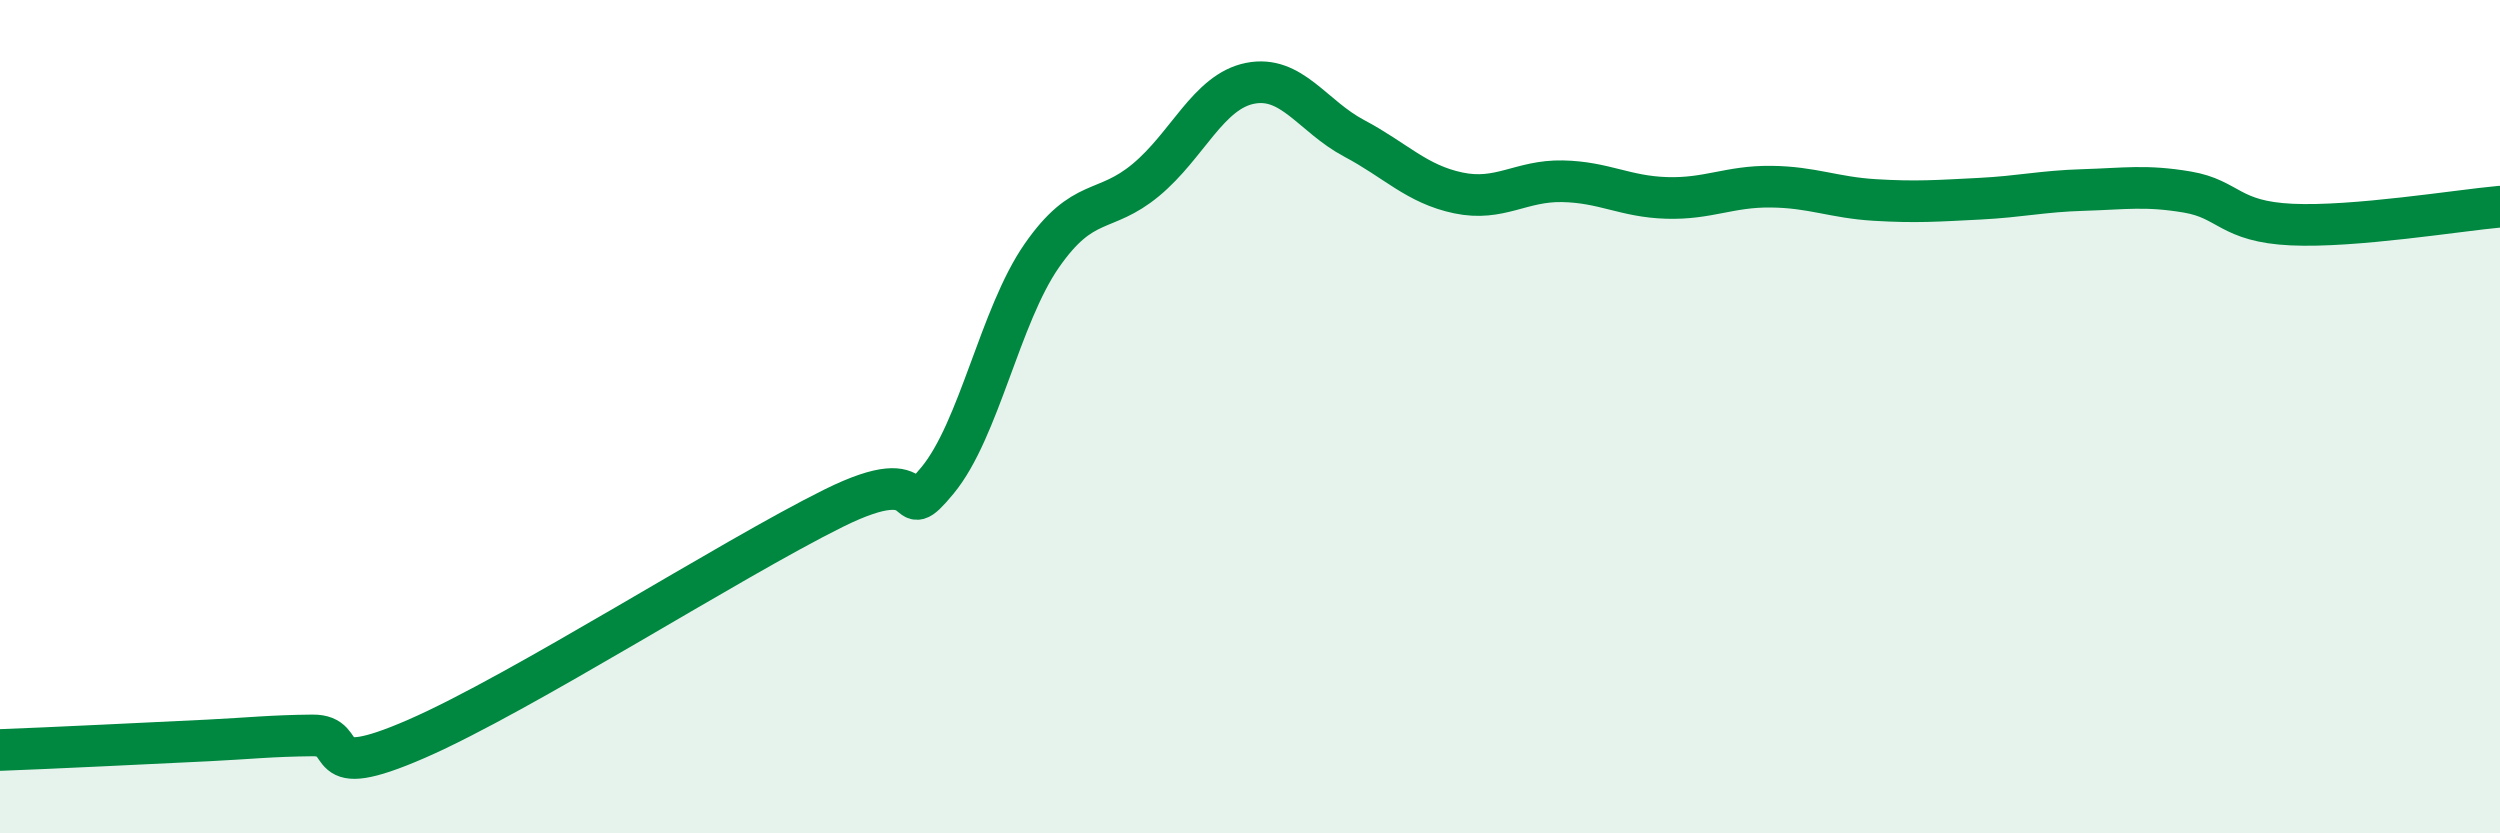 
    <svg width="60" height="20" viewBox="0 0 60 20" xmlns="http://www.w3.org/2000/svg">
      <path
        d="M 0,18 C 0.5,17.98 1.5,17.94 2.5,17.89 C 3.5,17.84 4,17.82 5,17.77 C 6,17.72 6.5,17.66 7.5,17.65 C 8.5,17.64 7.5,18.82 10,17.73 C 12.5,16.64 17.5,13.44 20,12.2 C 22.5,10.96 21.5,12.74 22.5,11.53 C 23.5,10.32 24,7.58 25,6.14 C 26,4.7 26.5,5.15 27.5,4.32 C 28.5,3.49 29,2.2 30,2 C 31,1.8 31.5,2.79 32.5,3.32 C 33.5,3.85 34,4.42 35,4.63 C 36,4.84 36.5,4.33 37.5,4.35 C 38.5,4.37 39,4.72 40,4.75 C 41,4.78 41.5,4.47 42.5,4.48 C 43.5,4.49 44,4.74 45,4.8 C 46,4.86 46.5,4.82 47.5,4.77 C 48.5,4.72 49,4.59 50,4.56 C 51,4.53 51.5,4.44 52.5,4.61 C 53.5,4.78 53.5,5.32 55,5.39 C 56.5,5.46 59,5.05 60,4.96L60 20L0 20Z"
        fill="#008740"
        opacity="0.1"
        stroke-linecap="round"
        stroke-linejoin="round"
      />
      <path
        d="M 0,18 C 0.5,17.98 1.5,17.94 2.5,17.89 C 3.5,17.84 4,17.82 5,17.77 C 6,17.72 6.5,17.66 7.5,17.65 C 8.5,17.64 7.5,18.82 10,17.73 C 12.5,16.64 17.5,13.44 20,12.2 C 22.5,10.96 21.5,12.74 22.5,11.53 C 23.5,10.32 24,7.58 25,6.14 C 26,4.7 26.5,5.15 27.5,4.32 C 28.5,3.49 29,2.2 30,2 C 31,1.8 31.5,2.79 32.5,3.32 C 33.5,3.85 34,4.42 35,4.63 C 36,4.84 36.5,4.33 37.5,4.35 C 38.5,4.37 39,4.72 40,4.75 C 41,4.78 41.5,4.47 42.5,4.48 C 43.5,4.49 44,4.74 45,4.8 C 46,4.86 46.5,4.82 47.5,4.77 C 48.5,4.72 49,4.59 50,4.56 C 51,4.53 51.5,4.44 52.5,4.61 C 53.5,4.78 53.5,5.32 55,5.39 C 56.5,5.46 59,5.05 60,4.96"
        stroke="#008740"
        stroke-width="1"
        fill="none"
        stroke-linecap="round"
        stroke-linejoin="round"
      />
    </svg>
  